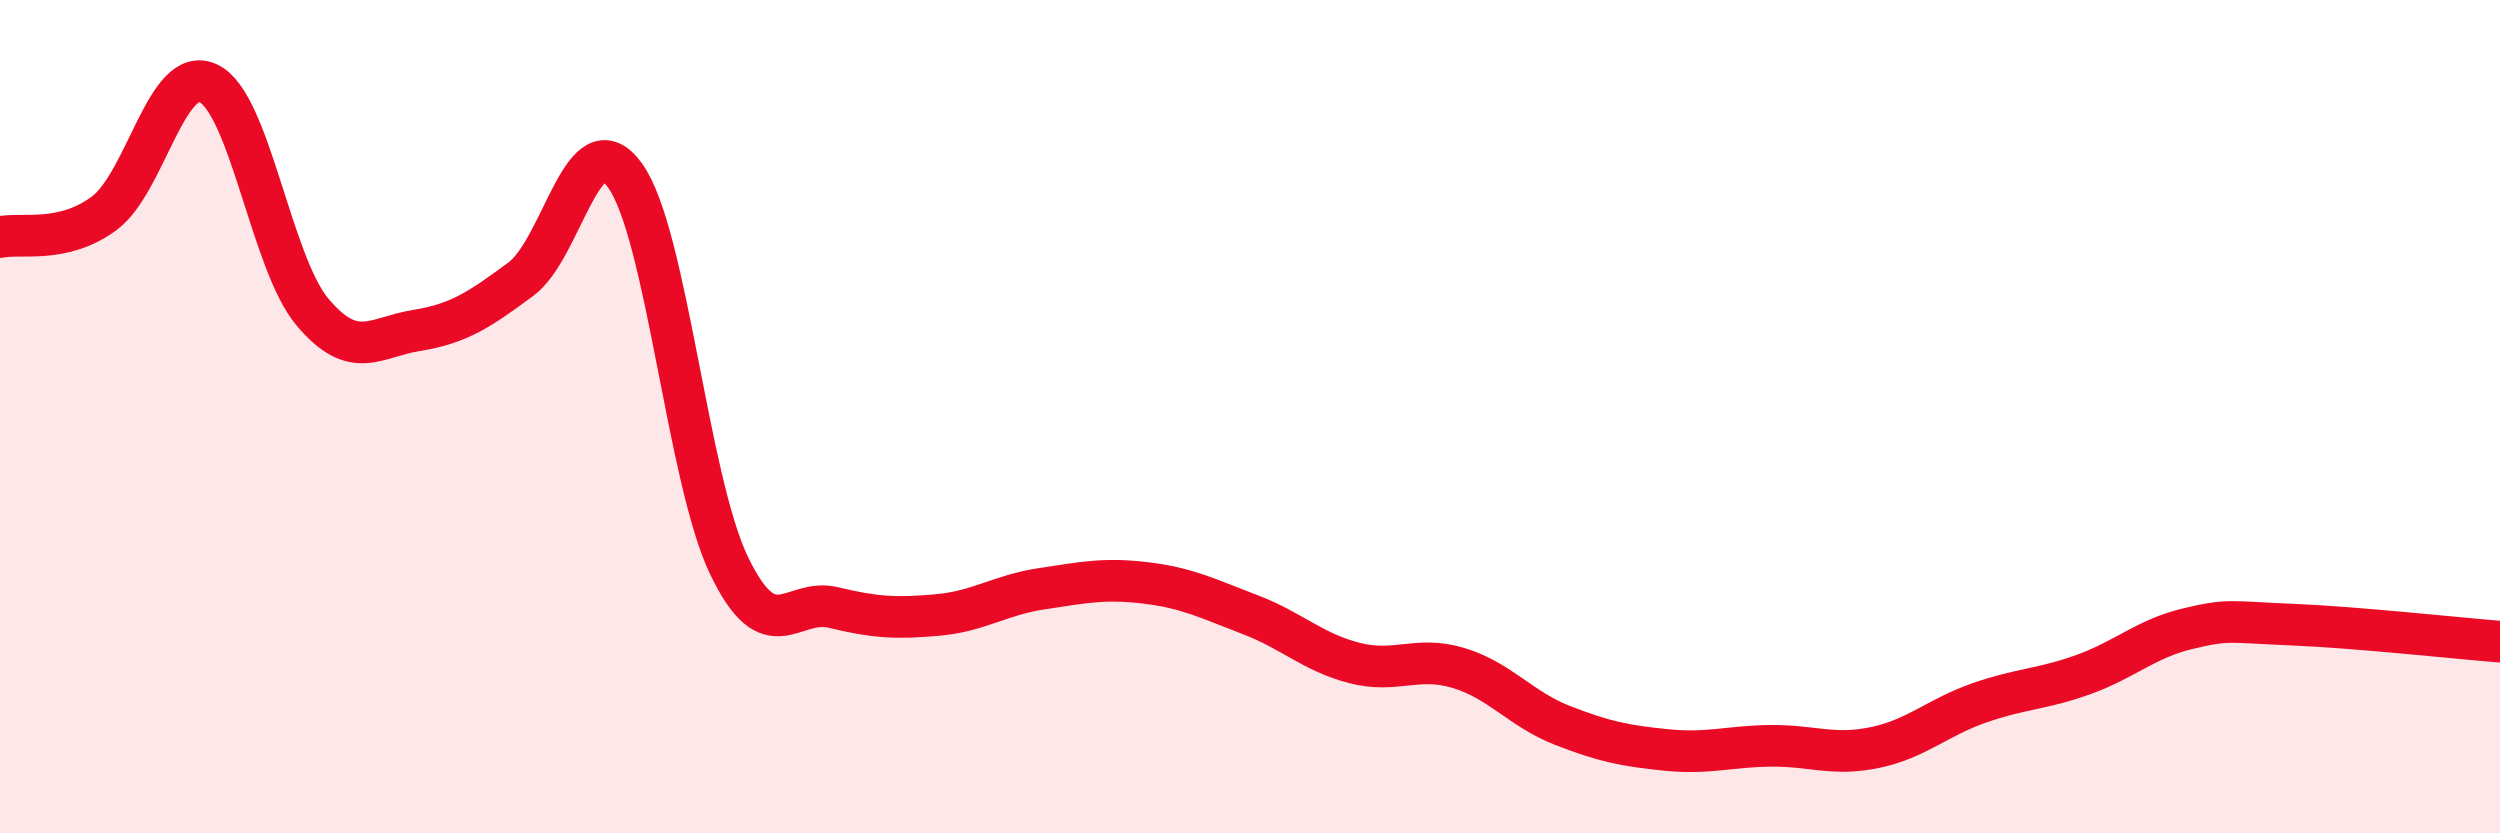 
    <svg width="60" height="20" viewBox="0 0 60 20" xmlns="http://www.w3.org/2000/svg">
      <path
        d="M 0,5.69 C 0.5,5.58 1.5,5.86 2.5,5.12 C 3.5,4.38 4,1.53 5,2 C 6,2.47 6.5,6.3 7.5,7.49 C 8.5,8.68 9,8.09 10,7.93 C 11,7.77 11.5,7.44 12.5,6.7 C 13.5,5.96 14,2.83 15,4.21 C 16,5.59 16.5,11.51 17.5,13.58 C 18.5,15.65 19,14.34 20,14.58 C 21,14.82 21.5,14.85 22.5,14.76 C 23.5,14.67 24,14.28 25,14.13 C 26,13.98 26.5,13.87 27.5,13.99 C 28.5,14.11 29,14.37 30,14.75 C 31,15.13 31.5,15.65 32.5,15.91 C 33.5,16.17 34,15.73 35,16.03 C 36,16.33 36.5,17.02 37.5,17.41 C 38.5,17.8 39,17.9 40,18 C 41,18.1 41.5,17.91 42.5,17.9 C 43.5,17.89 44,18.15 45,17.94 C 46,17.73 46.5,17.22 47.5,16.87 C 48.5,16.52 49,16.55 50,16.19 C 51,15.83 51.5,15.33 52.5,15.09 C 53.5,14.85 53.5,14.93 55,14.99 C 56.5,15.05 59,15.32 60,15.4L60 20L0 20Z"
        fill="#EB0A25"
        opacity="0.1"
        stroke-linecap="round"
        stroke-linejoin="round"
      />
      <path
        d="M 0,5.69 C 0.5,5.58 1.5,5.86 2.5,5.12 C 3.5,4.38 4,1.53 5,2 C 6,2.47 6.5,6.3 7.5,7.49 C 8.5,8.68 9,8.09 10,7.93 C 11,7.77 11.5,7.44 12.5,6.7 C 13.5,5.96 14,2.83 15,4.21 C 16,5.59 16.5,11.51 17.5,13.58 C 18.5,15.65 19,14.34 20,14.58 C 21,14.82 21.5,14.85 22.5,14.76 C 23.5,14.67 24,14.28 25,14.13 C 26,13.98 26.5,13.87 27.5,13.99 C 28.5,14.11 29,14.37 30,14.75 C 31,15.13 31.5,15.65 32.5,15.91 C 33.5,16.17 34,15.73 35,16.03 C 36,16.33 36.5,17.02 37.5,17.41 C 38.5,17.8 39,17.9 40,18 C 41,18.1 41.5,17.91 42.5,17.9 C 43.5,17.89 44,18.15 45,17.94 C 46,17.73 46.5,17.22 47.5,16.87 C 48.5,16.52 49,16.55 50,16.19 C 51,15.83 51.5,15.33 52.5,15.09 C 53.5,14.85 53.5,14.93 55,14.99 C 56.5,15.05 59,15.32 60,15.4"
        stroke="#EB0A25"
        stroke-width="1"
        fill="none"
        stroke-linecap="round"
        stroke-linejoin="round"
      />
    </svg>
  